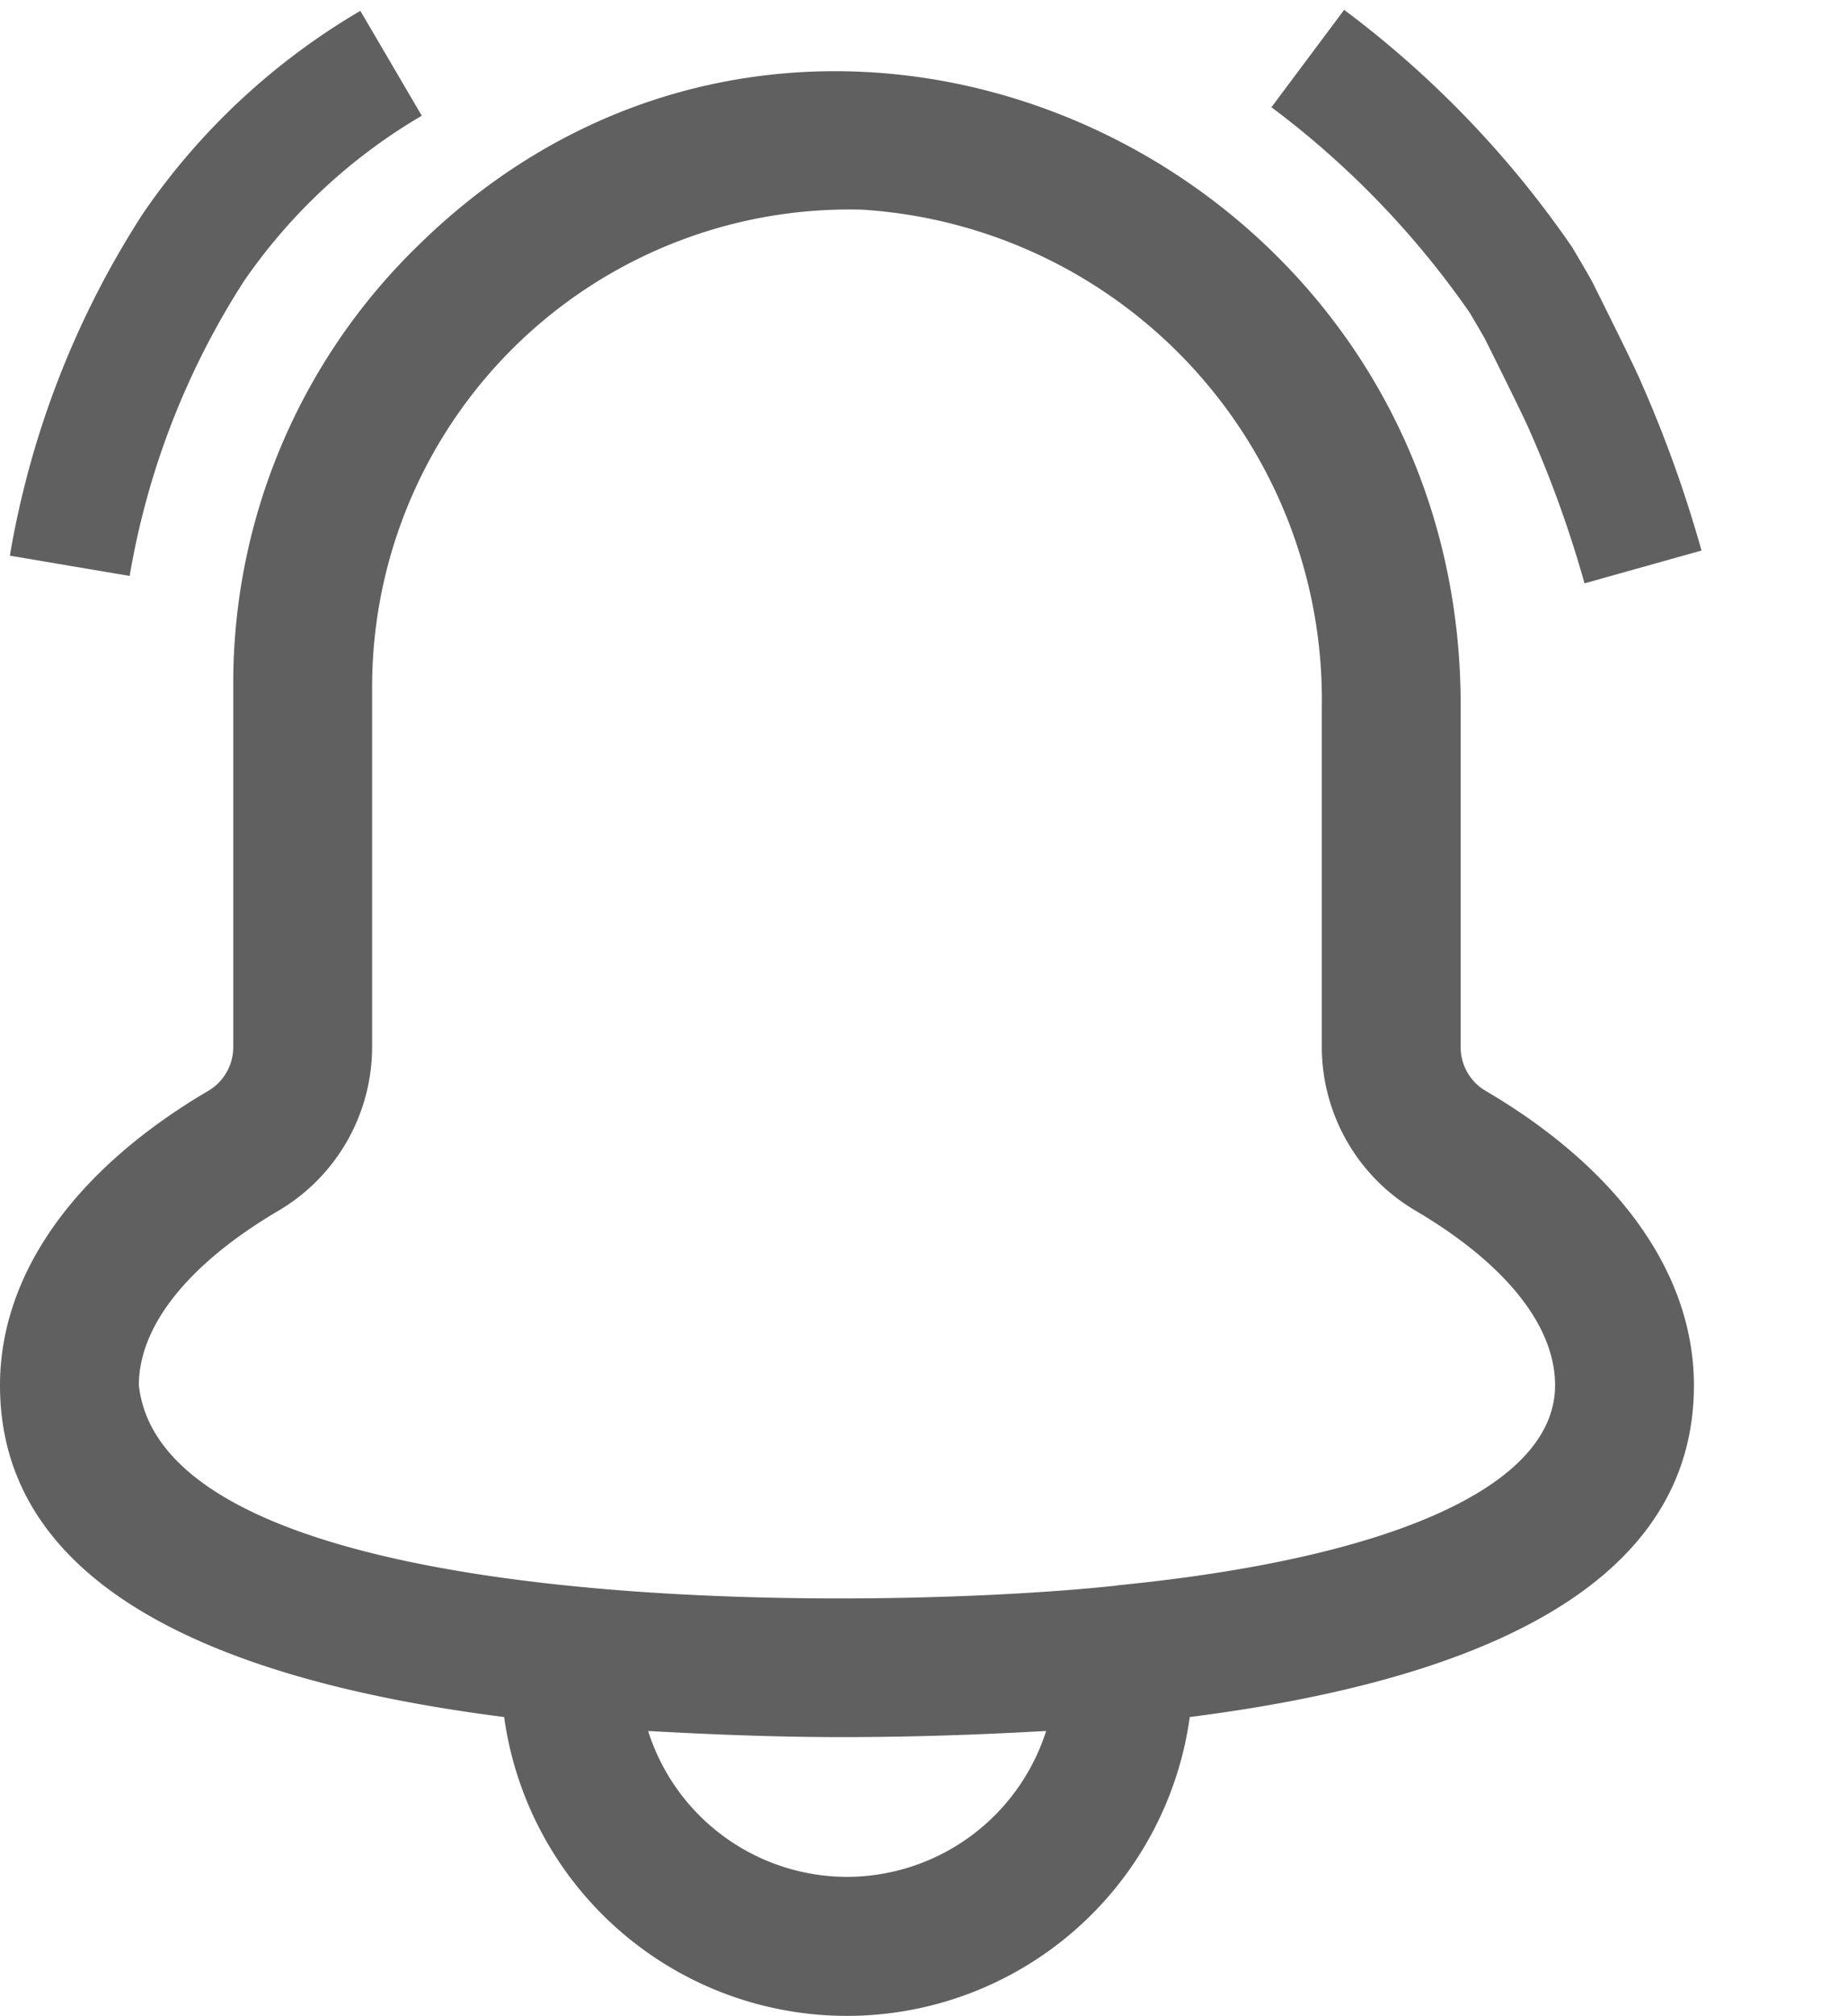 <svg xmlns="http://www.w3.org/2000/svg" width="26.605" height="29.018" viewBox="0 0 26.605 29.018">
  <g id="Notifcations" transform="translate(0 0.84)">
    <path id="AdobeStock_499219652" d="M28.2,20.925c0-1.592-1.062-3.1-2.994-4.236a.73.73,0,0,1-.366-.625V11.169c.03-7.921-9.357-12.181-14.994-6.675A8.778,8.778,0,0,0,7.16,10.844v5.22a.732.732,0,0,1-.372.628C4.861,17.829,3.8,19.333,3.8,20.925c0,2.559,2.448,4.162,7.262,4.774a4.985,4.985,0,0,0,9.876,0C25.756,25.086,28.2,23.482,28.2,20.925ZM16,28a3.01,3.01,0,0,1-2.864-2.1c.961.053,1.892.09,2.877.088s1.9-.035,2.856-.088A3.017,3.017,0,0,1,16,28Zm3.892-4.194c-3.4.369-13.706.52-14.092-2.881,0-.856.712-1.747,2-2.508a2.738,2.738,0,0,0,1.36-2.354v-5.22A6.874,6.874,0,0,1,16.215,4a7.069,7.069,0,0,1,6.625,7.166v4.895a2.736,2.736,0,0,0,1.354,2.351c1.294.764,2.006,1.655,2.006,2.511,0,1.436-2.3,2.486-6.309,2.881Z" transform="translate(-3.8 -1.822)" fill="#606060"/>
    <path id="Path_6370" data-name="Path 6370" d="M5.134.385A8.927,8.927,0,0,0,2.29,3.031,12.194,12.194,0,0,0,.506,7.619" transform="translate(0.499 -0.314)" fill="none" stroke="#606060" stroke-width="1.75"/>
    <path id="Path_6371" data-name="Path 6371" d="M5.1.28A17.176,17.176,0,0,0,3.4,2.022c-.156.174-.967,1.235-.967,1.235s-.071.1-.276.412A13.673,13.673,0,0,0,.636,7.826" transform="matrix(-0.438, 0.899, -0.899, -0.438, 26.152, 2.859)" fill="none" stroke="#606060" stroke-width="1.75"/>
  </g>
</svg>
